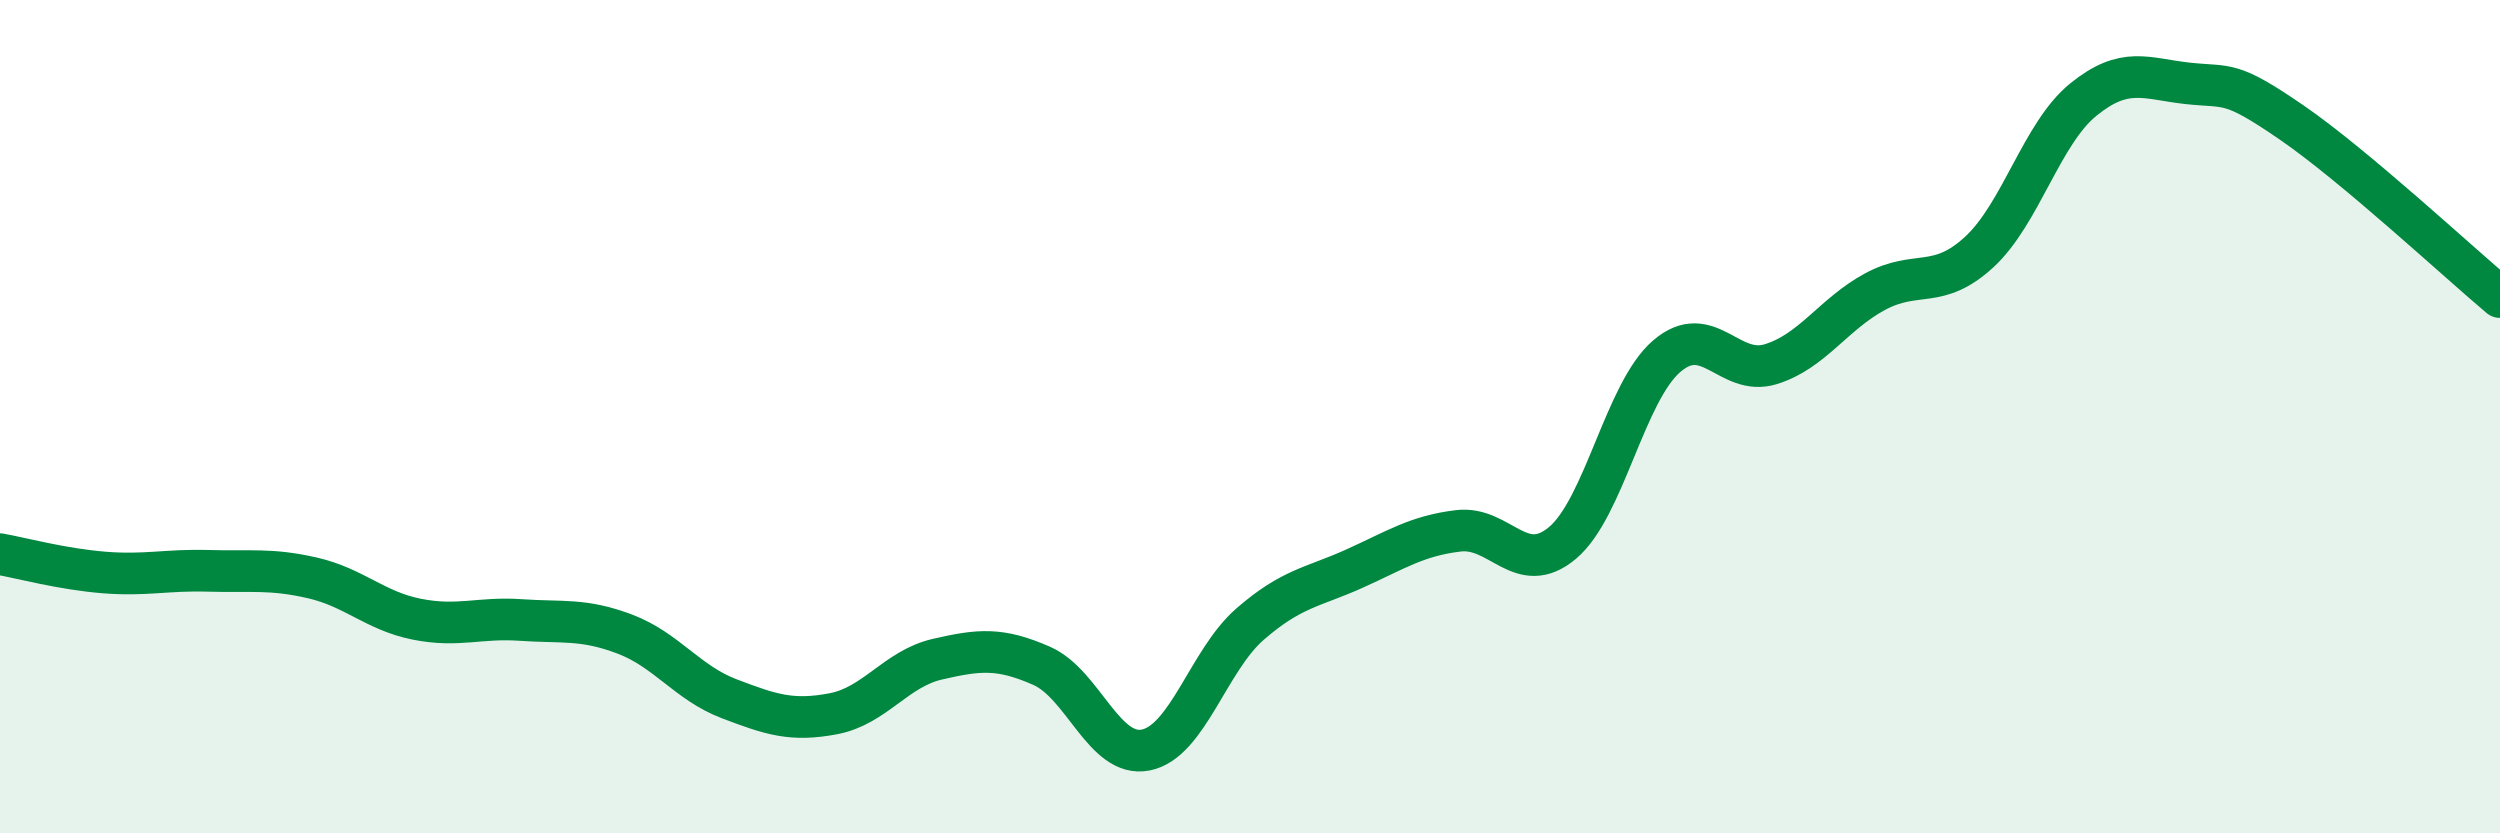
    <svg width="60" height="20" viewBox="0 0 60 20" xmlns="http://www.w3.org/2000/svg">
      <path
        d="M 0,13.3 C 0.5,13.39 1.5,13.66 2.5,13.74 C 3.5,13.82 4,13.67 5,13.7 C 6,13.73 6.5,13.64 7.5,13.87 C 8.5,14.1 9,14.66 10,14.86 C 11,15.06 11.5,14.81 12.5,14.88 C 13.5,14.95 14,14.84 15,15.22 C 16,15.6 16.5,16.39 17.5,16.77 C 18.5,17.15 19,17.32 20,17.13 C 21,16.94 21.5,16.05 22.5,15.82 C 23.5,15.59 24,15.54 25,15.98 C 26,16.42 26.5,18.2 27.5,18 C 28.5,17.8 29,15.85 30,14.98 C 31,14.11 31.5,14.1 32.5,13.65 C 33.5,13.2 34,12.86 35,12.74 C 36,12.62 36.5,13.87 37.5,13.03 C 38.5,12.19 39,9.41 40,8.55 C 41,7.69 41.5,9.05 42.5,8.74 C 43.5,8.43 44,7.54 45,7 C 46,6.46 46.5,6.97 47.5,6.05 C 48.5,5.13 49,3.2 50,2.39 C 51,1.58 51.5,1.89 52.5,2 C 53.5,2.11 53.5,1.91 55,2.94 C 56.5,3.97 59,6.29 60,7.13L60 20L0 20Z"
        fill="#008740"
        opacity="0.1"
        stroke-linecap="round"
        stroke-linejoin="round"
      />
      <path
        d="M 0,13.3 C 0.5,13.39 1.5,13.66 2.5,13.74 C 3.5,13.82 4,13.67 5,13.7 C 6,13.73 6.5,13.64 7.5,13.87 C 8.5,14.1 9,14.66 10,14.86 C 11,15.06 11.5,14.81 12.5,14.88 C 13.5,14.95 14,14.84 15,15.22 C 16,15.6 16.5,16.39 17.5,16.77 C 18.5,17.15 19,17.32 20,17.13 C 21,16.94 21.5,16.05 22.5,15.82 C 23.5,15.59 24,15.54 25,15.98 C 26,16.42 26.5,18.2 27.5,18 C 28.5,17.8 29,15.85 30,14.98 C 31,14.11 31.5,14.1 32.5,13.65 C 33.5,13.2 34,12.86 35,12.74 C 36,12.62 36.5,13.87 37.5,13.03 C 38.5,12.19 39,9.41 40,8.55 C 41,7.69 41.5,9.05 42.5,8.74 C 43.5,8.43 44,7.54 45,7 C 46,6.46 46.5,6.97 47.5,6.05 C 48.5,5.13 49,3.2 50,2.39 C 51,1.58 51.5,1.89 52.5,2 C 53.5,2.11 53.5,1.91 55,2.94 C 56.5,3.97 59,6.29 60,7.13"
        stroke="#008740"
        stroke-width="1"
        fill="none"
        stroke-linecap="round"
        stroke-linejoin="round"
      />
    </svg>
  